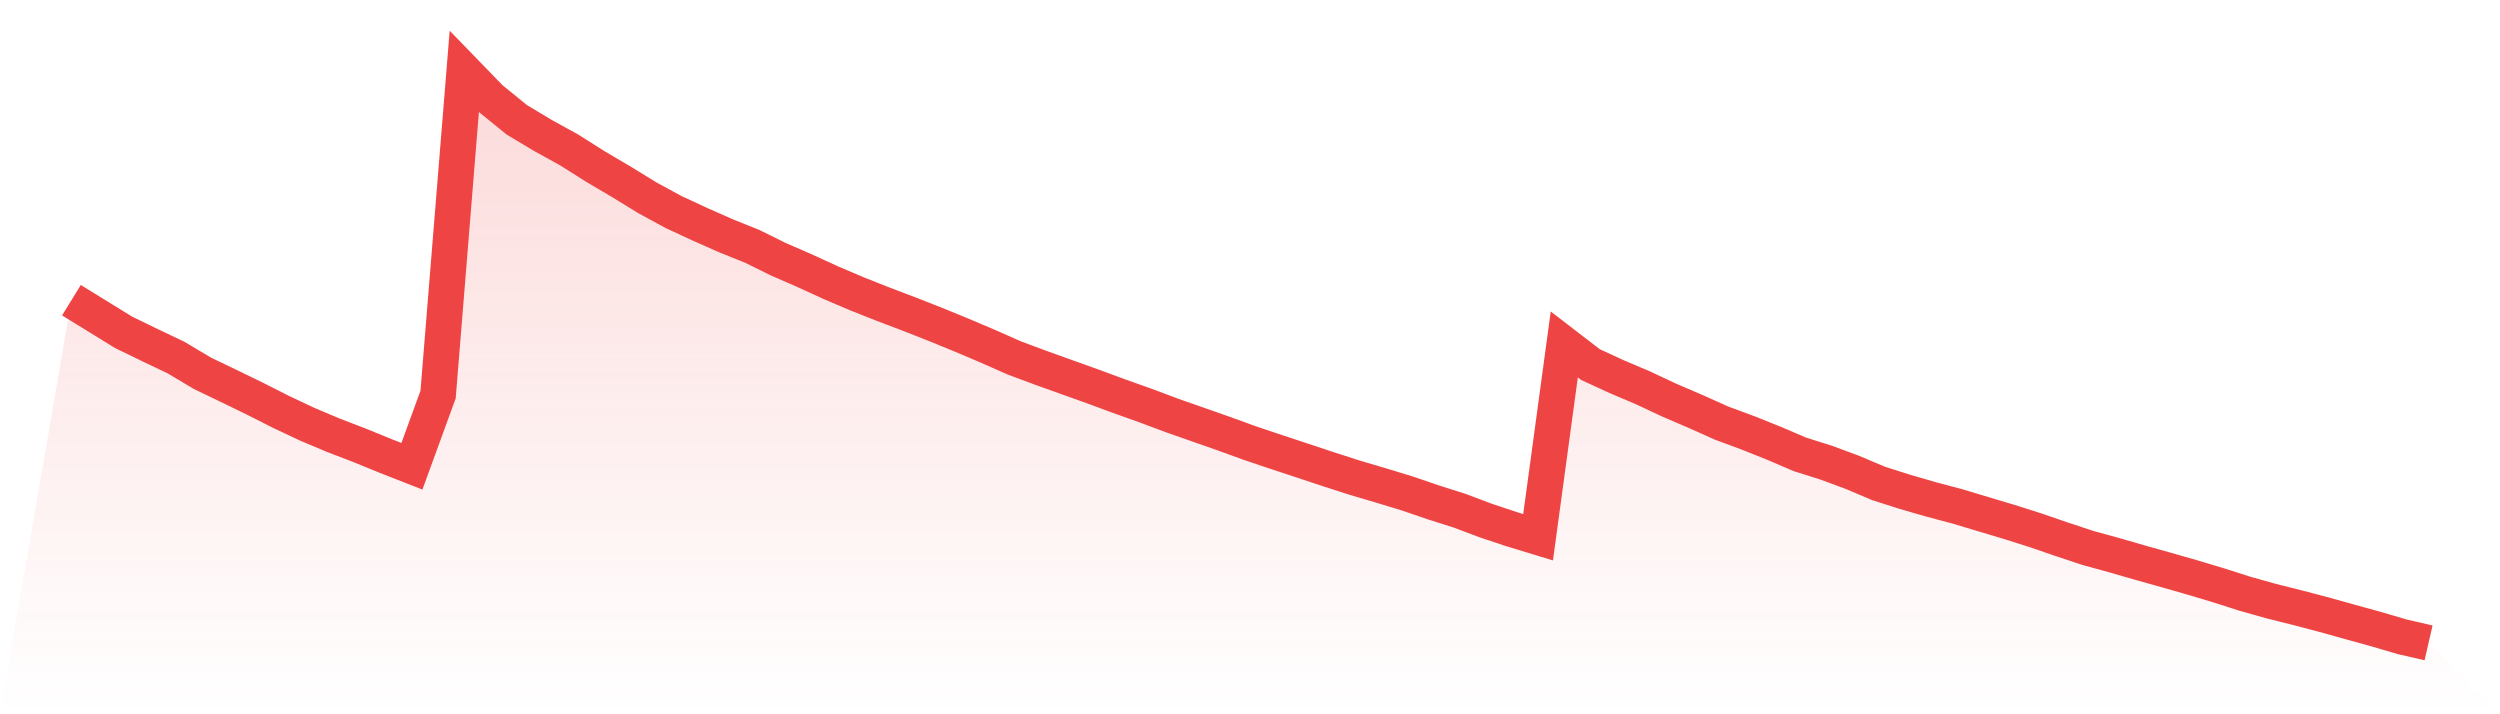 <svg viewBox="0 0 140 40" xmlns="http://www.w3.org/2000/svg">
<defs>
<linearGradient id="gradient" x1="0" x2="0" y1="0" y2="1">
<stop offset="0%" stop-color="#ef4444" stop-opacity="0.2"/>
<stop offset="100%" stop-color="#ef4444" stop-opacity="0"/>
</linearGradient>
</defs>
<path d="M4,16.811 L4,16.811 L5.467,17.715 L6.933,18.617 L8.4,19.329 L9.867,20.029 L11.333,20.904 L12.8,21.608 L14.267,22.321 L15.733,23.064 L17.2,23.755 L18.667,24.374 L20.133,24.937 L21.6,25.536 L23.067,26.111 L24.533,22.094 L26,4 L27.467,5.512 L28.933,6.704 L30.4,7.584 L31.867,8.393 L33.333,9.32 L34.8,10.185 L36.267,11.085 L37.733,11.881 L39.2,12.561 L40.667,13.21 L42.133,13.799 L43.6,14.523 L45.067,15.162 L46.533,15.834 L48,16.459 L49.467,17.039 L50.933,17.596 L52.4,18.172 L53.867,18.773 L55.333,19.395 L56.8,20.045 L58.267,20.591 L59.733,21.117 L61.2,21.642 L62.667,22.184 L64.133,22.705 L65.6,23.255 L67.067,23.769 L68.533,24.284 L70,24.816 L71.467,25.309 L72.933,25.793 L74.4,26.279 L75.867,26.752 L77.333,27.185 L78.8,27.632 L80.267,28.133 L81.733,28.598 L83.2,29.15 L84.667,29.639 L86.133,30.085 L87.6,19.288 L89.067,20.417 L90.533,21.092 L92,21.715 L93.467,22.403 L94.933,23.033 L96.4,23.69 L97.867,24.233 L99.333,24.82 L100.8,25.447 L102.267,25.909 L103.733,26.452 L105.2,27.073 L106.667,27.54 L108.133,27.965 L109.6,28.354 L111.067,28.795 L112.533,29.233 L114,29.699 L115.467,30.203 L116.933,30.689 L118.4,31.091 L119.867,31.515 L121.333,31.926 L122.8,32.346 L124.267,32.786 L125.733,33.255 L127.2,33.666 L128.667,34.033 L130.133,34.419 L131.6,34.828 L133.067,35.233 L134.533,35.663 L136,36 L140,40 L0,40 z" fill="url(#gradient)"/>
<path d="M4,16.811 L4,16.811 L5.467,17.715 L6.933,18.617 L8.4,19.329 L9.867,20.029 L11.333,20.904 L12.8,21.608 L14.267,22.321 L15.733,23.064 L17.2,23.755 L18.667,24.374 L20.133,24.937 L21.6,25.536 L23.067,26.111 L24.533,22.094 L26,4 L27.467,5.512 L28.933,6.704 L30.4,7.584 L31.867,8.393 L33.333,9.32 L34.8,10.185 L36.267,11.085 L37.733,11.881 L39.2,12.561 L40.667,13.21 L42.133,13.799 L43.6,14.523 L45.067,15.162 L46.533,15.834 L48,16.459 L49.467,17.039 L50.933,17.596 L52.4,18.172 L53.867,18.773 L55.333,19.395 L56.8,20.045 L58.267,20.591 L59.733,21.117 L61.2,21.642 L62.667,22.184 L64.133,22.705 L65.6,23.255 L67.067,23.769 L68.533,24.284 L70,24.816 L71.467,25.309 L72.933,25.793 L74.4,26.279 L75.867,26.752 L77.333,27.185 L78.8,27.632 L80.267,28.133 L81.733,28.598 L83.2,29.15 L84.667,29.639 L86.133,30.085 L87.6,19.288 L89.067,20.417 L90.533,21.092 L92,21.715 L93.467,22.403 L94.933,23.033 L96.4,23.69 L97.867,24.233 L99.333,24.82 L100.8,25.447 L102.267,25.909 L103.733,26.452 L105.2,27.073 L106.667,27.54 L108.133,27.965 L109.6,28.354 L111.067,28.795 L112.533,29.233 L114,29.699 L115.467,30.203 L116.933,30.689 L118.4,31.091 L119.867,31.515 L121.333,31.926 L122.8,32.346 L124.267,32.786 L125.733,33.255 L127.2,33.666 L128.667,34.033 L130.133,34.419 L131.6,34.828 L133.067,35.233 L134.533,35.663 L136,36" fill="none" stroke="#ef4444" stroke-width="2"/>
</svg>